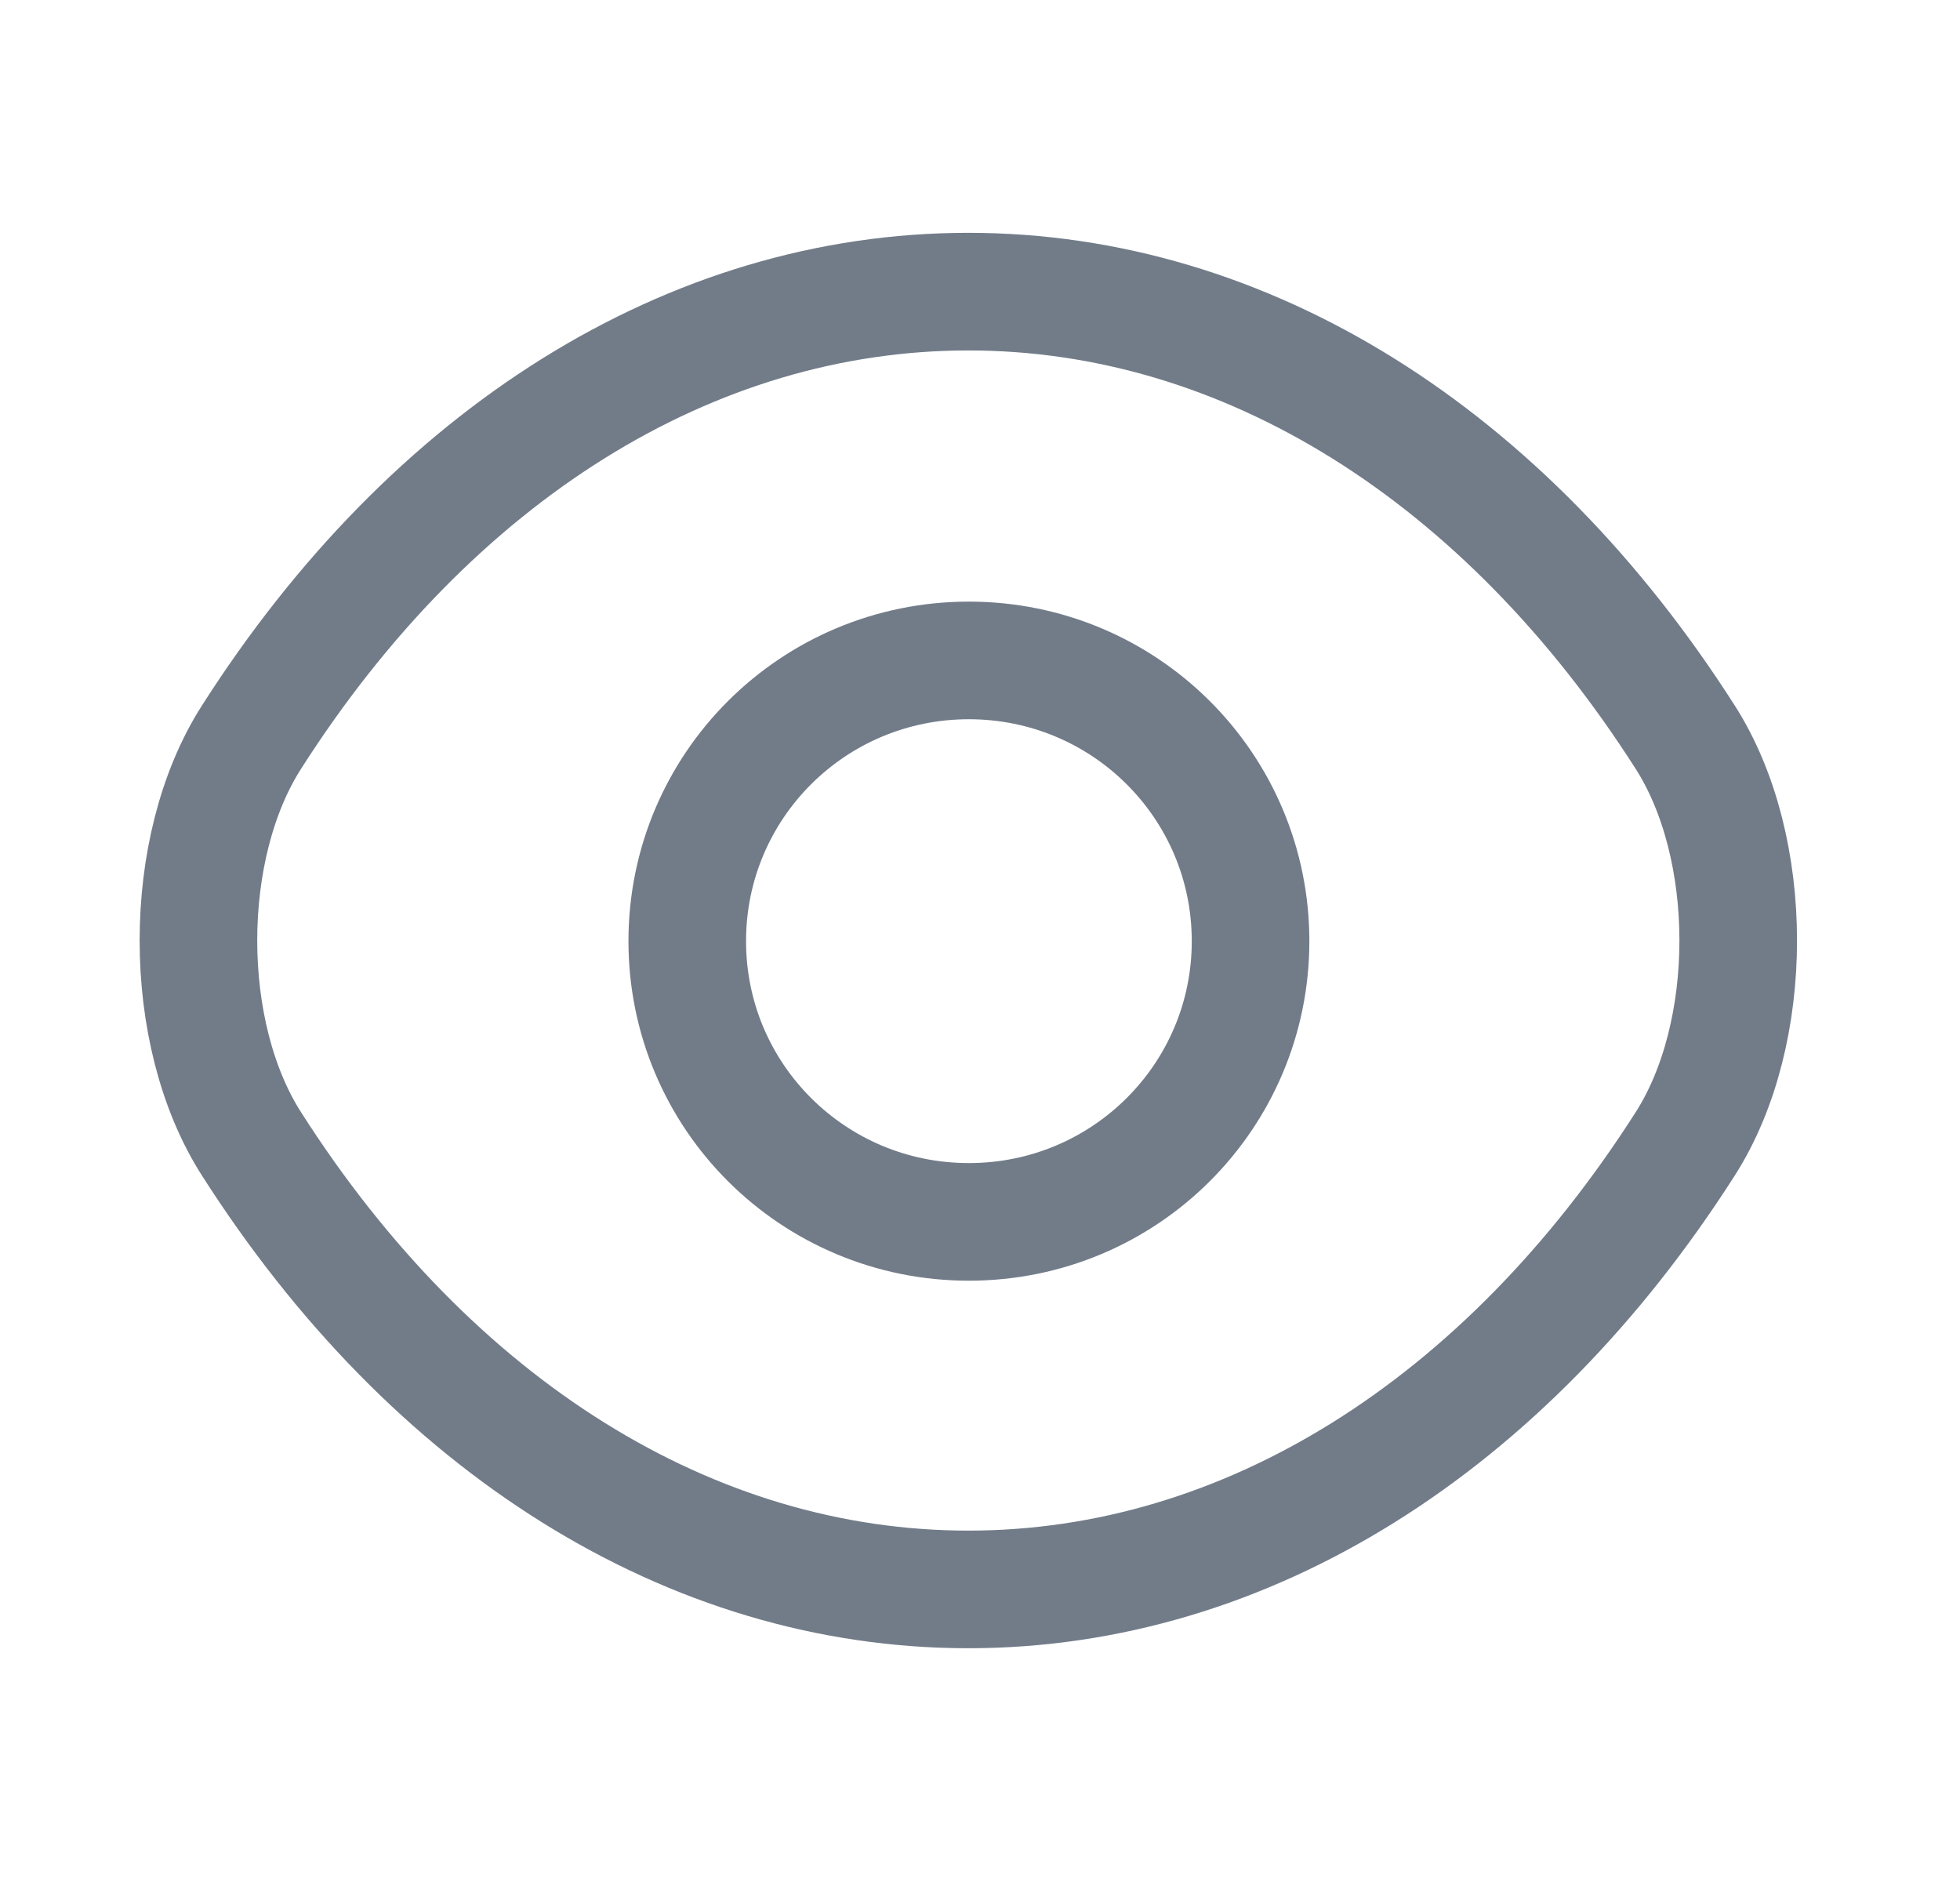 <svg width="25" height="24" viewBox="0 0 25 24" fill="none" xmlns="http://www.w3.org/2000/svg">
<path d="M15.951 12.002C15.951 13.982 14.345 15.582 12.358 15.582C10.371 15.582 8.766 13.982 8.766 12.002C8.766 10.022 10.371 8.422 12.358 8.422C14.345 8.422 15.951 10.022 15.951 12.002Z" stroke="#727C89" stroke-width="1.5" stroke-linecap="round" stroke-linejoin="round"/>
<path d="M12.351 20.269C15.894 20.269 19.195 18.189 21.494 14.589C22.397 13.179 22.397 10.809 21.494 9.399C19.195 5.799 15.894 3.719 12.351 3.719C8.809 3.719 5.507 5.799 3.209 9.399C2.305 10.809 2.305 13.179 3.209 14.589C5.507 18.189 8.809 20.269 12.351 20.269Z" stroke="#727C89" stroke-width="1.5" stroke-linecap="round" stroke-linejoin="round"/>
</svg>
